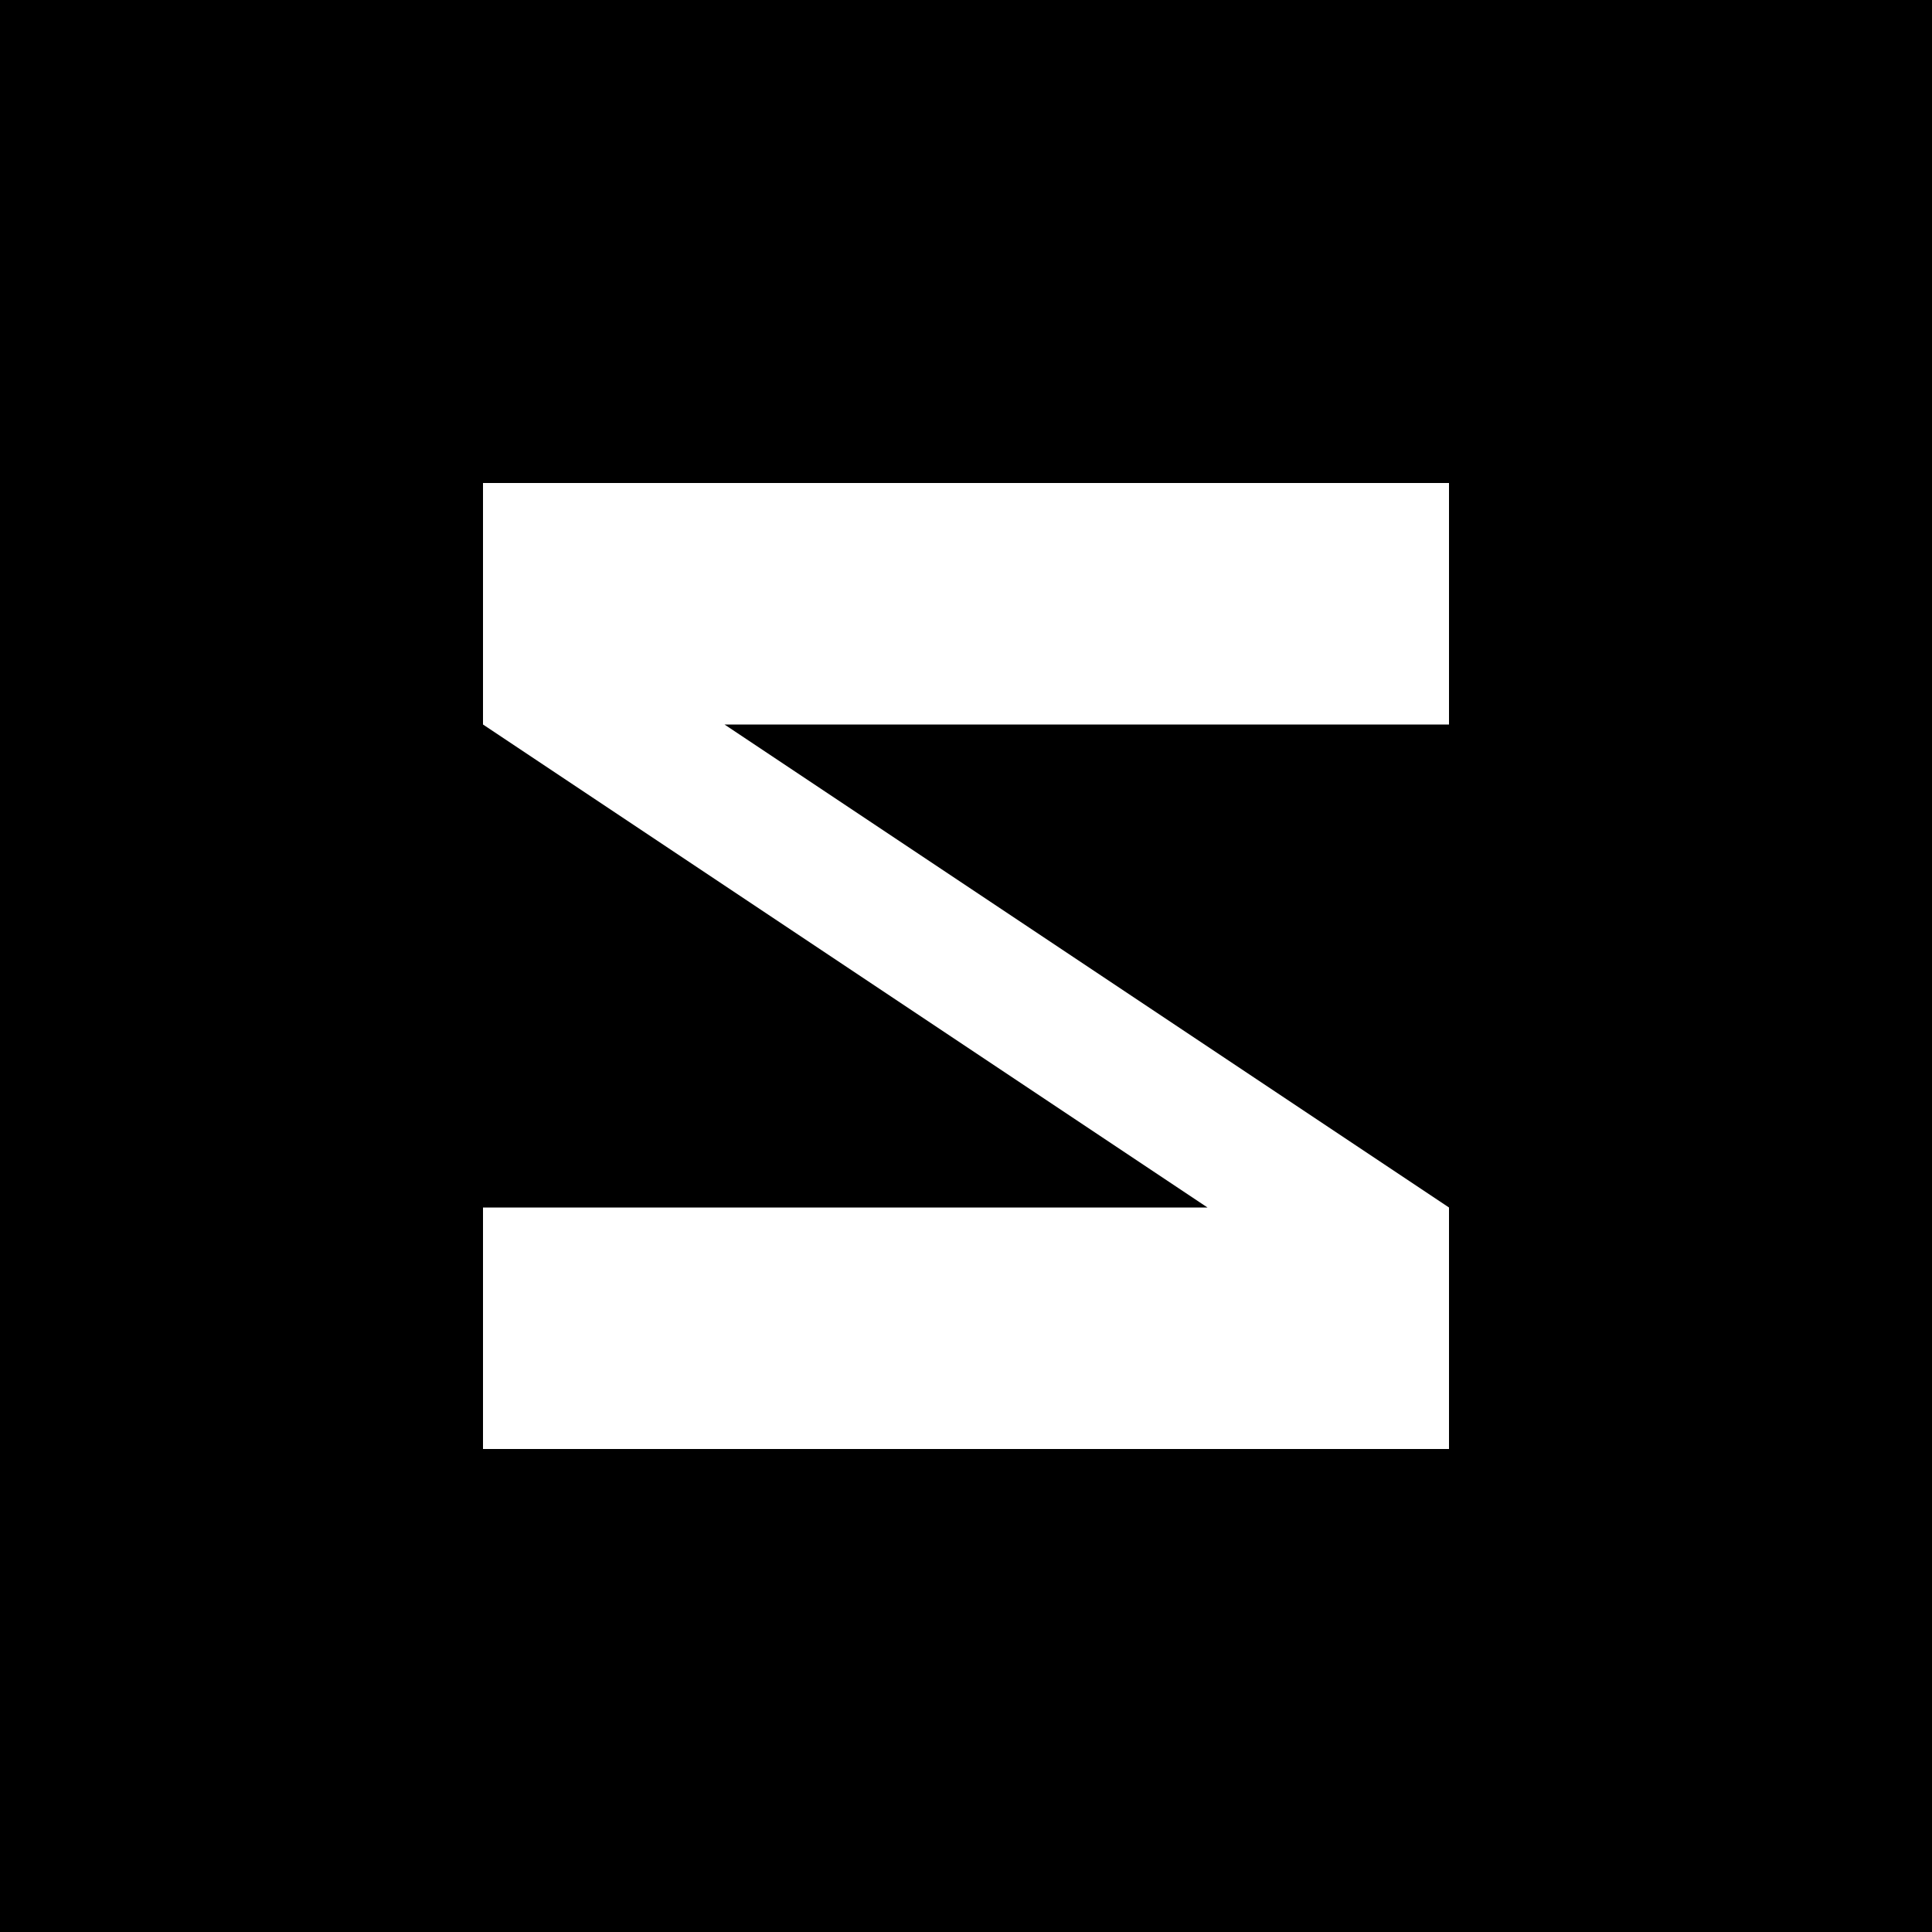 <svg xmlns="http://www.w3.org/2000/svg" width="32" height="32" viewBox="0 0 32 32">
  <rect width="32" height="32" fill="#000000"/>
  <path d="M8 8H24V12H12L24 20V24H8V20H20L8 12V8Z" fill="#ffffff"/>
</svg>